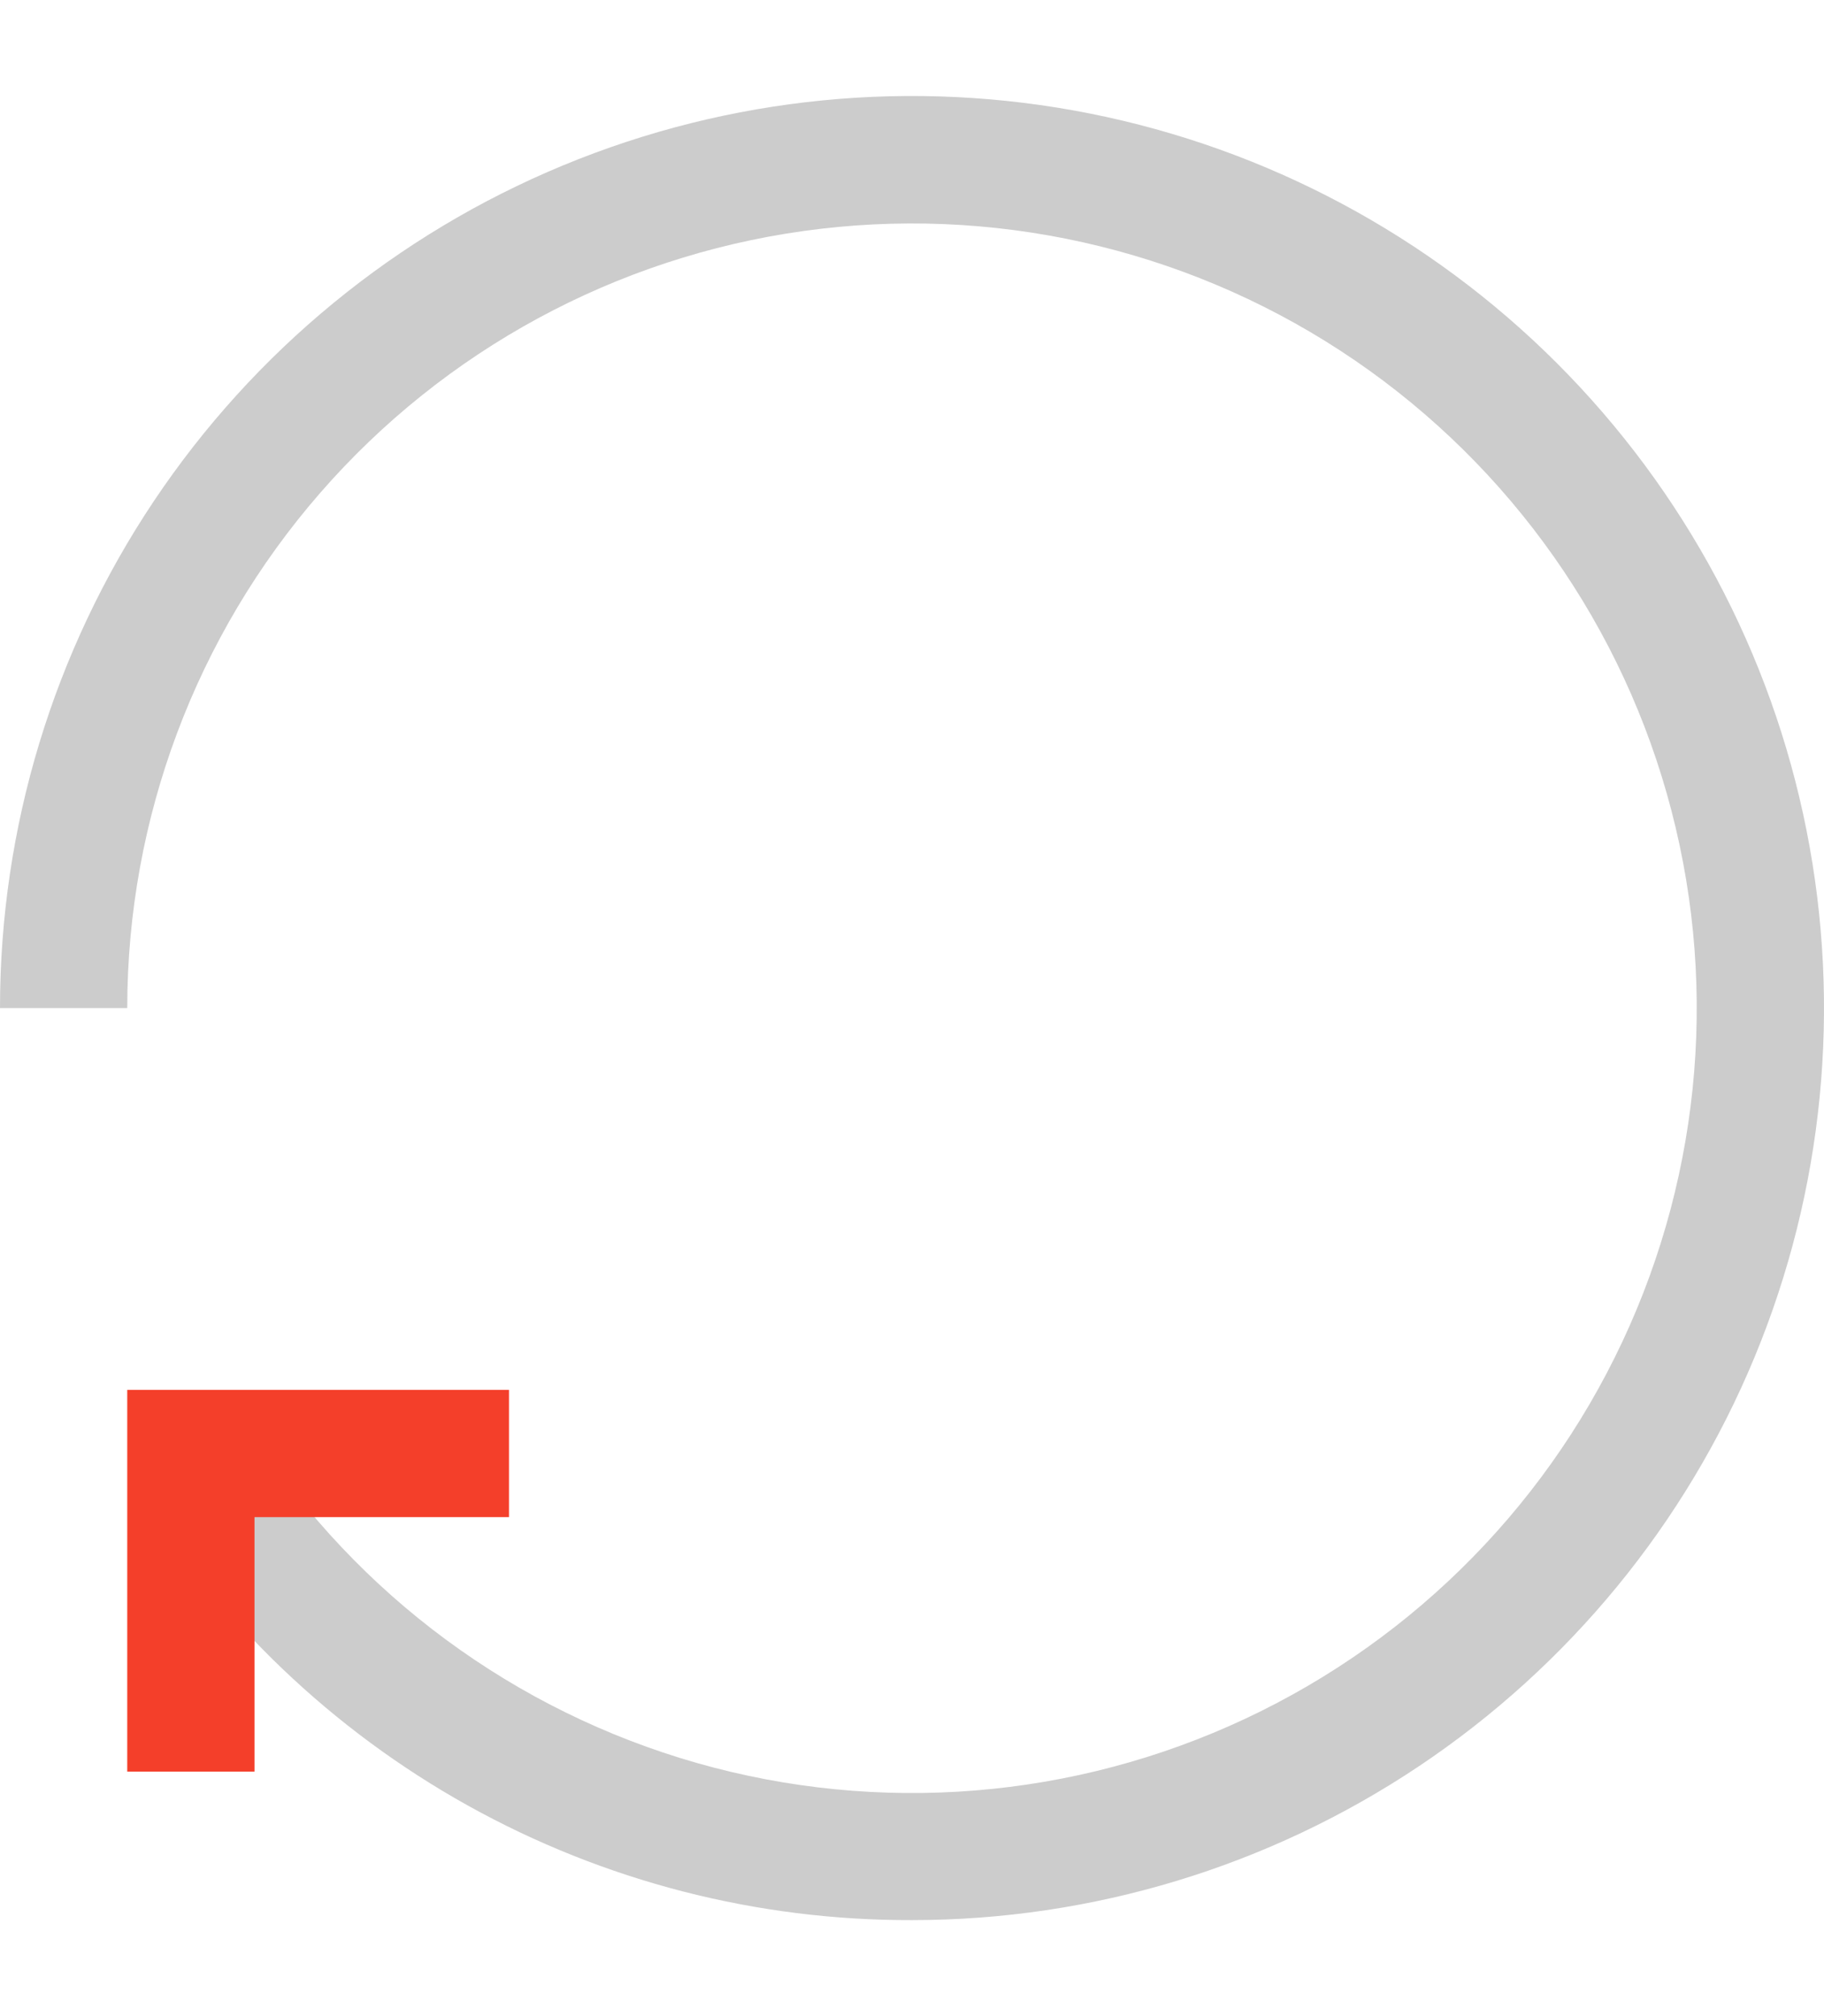 <svg width="38" height="42" viewBox="0 0 38 42" fill="none" xmlns="http://www.w3.org/2000/svg">
<path d="M19 40C15.764 40.01 12.58 39.189 9.752 37.616C6.924 36.042 4.548 33.77 2.85 31.015L5.103 29.616C7.181 32.969 10.401 35.457 14.169 36.623C17.937 37.788 22 37.552 25.607 35.958C29.215 34.364 32.125 31.52 33.8 27.949C35.476 24.378 35.804 20.322 34.724 16.529C33.645 12.735 31.23 9.46 27.925 7.306C24.621 5.153 20.649 4.267 16.743 4.812C12.836 5.356 9.258 7.295 6.669 10.27C4.079 13.245 2.652 17.056 2.651 21H0C7.33954e-09 17.242 1.114 13.569 3.202 10.444C5.29 7.32 8.257 4.884 11.729 3.446C15.201 2.008 19.021 1.632 22.707 2.365C26.392 3.098 29.778 4.908 32.435 7.565C35.092 10.222 36.902 13.608 37.635 17.293C38.368 20.979 37.992 24.799 36.554 28.271C35.116 31.743 32.68 34.71 29.556 36.798C26.431 38.886 22.758 40 19 40V40Z" fill="#CCCCCC"/>
<path d="M5.302 36.907H2.651V28.954H10.604V31.605H5.302V36.907V36.907Z" fill="#F43F2A"/>
</svg>
